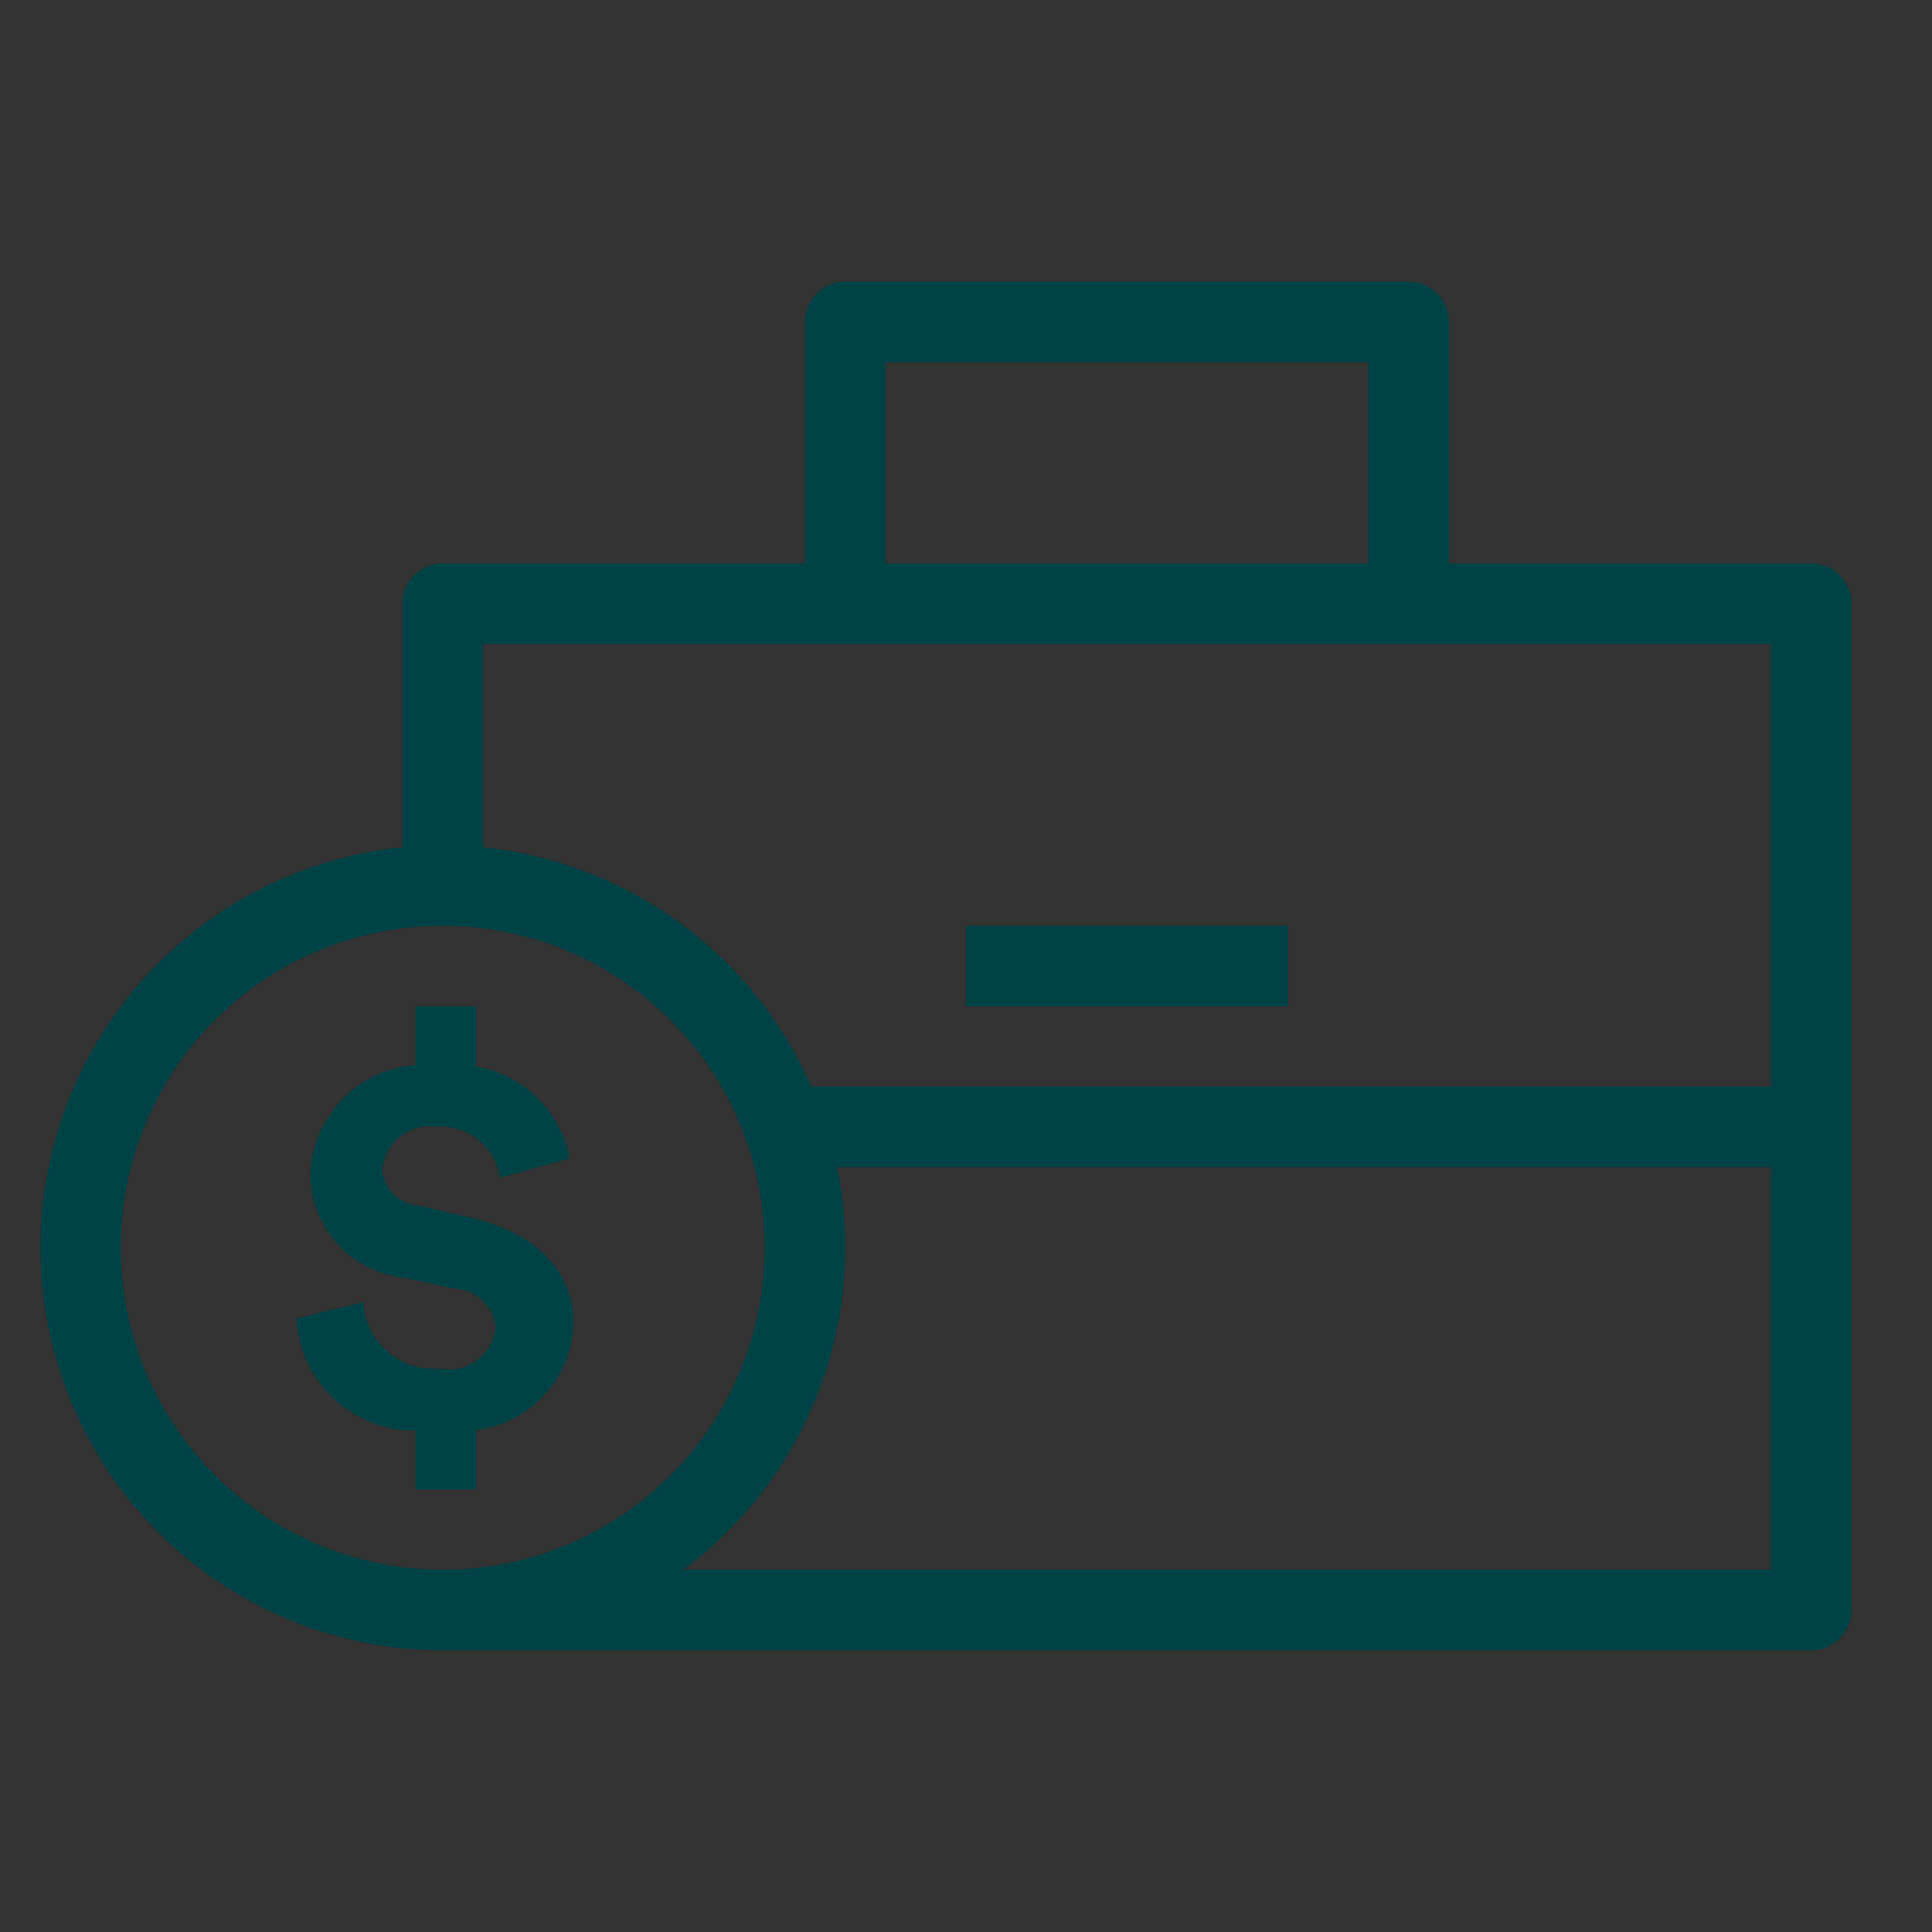 <svg
xmlns="http://www.w3.org/2000/svg"
xmlns:xlink="http://www.w3.org/1999/xlink"
width="48"
height="48"
viewBox="0 0 48 48">
  <rect x="0" y="0" width="48" height="48" fill="#333333" stroke="none"/>
  <defs>
    <symbol id="Icon-businessLoan">
        
  <title class="" style="">Icon</title>
  <g class="" style="">
    <g class="" style="">
      <rect x="24" y="23" width="8" height="2"  class="" style=""/>
      <path d="M45,14H36V8a1,1,0,0,0-1-1H21a1,1,0,0,0-1,1v6H11a1,1,0,0,0-1,1v6.051A10,10,0,0,0,11,41H45a1,1,0,0,0,1-1V15A1,1,0,0,0,45,14ZM22,9H34v5H22V9ZM3,31a8,8,0,1,1,8,8A8.009,8.009,0,0,1,3,31Zm41,8H16.975A9.975,9.975,0,0,0,20.8,29H44V39Zm0-12H20.159A10.02,10.02,0,0,0,12,21.051V16H44V27Z"  class="" style=""/>
    </g>
    <path d="M10.322,37V35.544a2.94,2.94,0,0,1-2.953-2.785l1.662-.407A1.737,1.737,0,0,0,10.922,34a1.163,1.163,0,0,0,1.394-1.02,1.065,1.065,0,0,0-1.023-.965l-1.25-.271a2.607,2.607,0,0,1-2.332-2.555,2.836,2.836,0,0,1,2.611-2.729V25h1.5V26.5a2.827,2.827,0,0,1,2.328,2.282l-1.723.477a1.489,1.489,0,0,0-1.574-1.265A1.182,1.182,0,0,0,9.5,29.05a0.975,0.975,0,0,0,.93.909l1.234,0.287c1.711,0.379,2.588,1.4,2.588,2.622a2.762,2.762,0,0,1-2.426,2.663V37h-1.5Z"  class="" style=""/>
  </g>

    </symbol>
  </defs>
    <view id="default" viewBox="0 0 48 48"></view>
    <use data-variant="default" xlink:href="#Icon-businessLoan" x="0" y="0" fill="#004346" />
    <view id="primary" viewBox="0 48 48 48"></view>
    <use data-variant="primary" xlink:href="#Icon-businessLoan" x="0" y="48" fill="#FFCD05" />
    <view id="secondary" viewBox="0 96 48 48"></view>
    <use data-variant="secondary" xlink:href="#Icon-businessLoan" x="0" y="96" fill="#008C80" />
    <view id="dark" viewBox="0 144 48 48"></view>
    <use data-variant="dark" xlink:href="#Icon-businessLoan" x="0" y="144" fill="#004346" />
    <view id="light" viewBox="0 192 48 48"></view>
    <use data-variant="light" xlink:href="#Icon-businessLoan" x="0" y="192" fill="#FFFFFF" />
    <view id="correct" viewBox="0 240 48 48"></view>
    <use data-variant="correct" xlink:href="#Icon-businessLoan" x="0" y="240" fill="#008C80" />
    <view id="error" viewBox="0 288 48 48"></view>
    <use data-variant="error" xlink:href="#Icon-businessLoan" x="0" y="288" fill="#BD1903" />
    <view id="text" viewBox="0 336 48 48"></view>
    <use data-variant="text" xlink:href="#Icon-businessLoan" x="0" y="336" fill="#000000" />
    <view id="neutral" viewBox="0 384 48 48"></view>
    <use data-variant="neutral" xlink:href="#Icon-businessLoan" x="0" y="384" fill="#F2F2EE" />
    <view id="highlight" viewBox="0 432 48 48"></view>
    <use data-variant="highlight" xlink:href="#Icon-businessLoan" x="0" y="432" fill="#FF6400" />
    <view id="border" viewBox="0 480 48 48"></view>
    <use data-variant="border" xlink:href="#Icon-businessLoan" x="0" y="480" fill="#CDCBC3" />
    <view id="disabled" viewBox="0 528 48 48"></view>
    <use data-variant="disabled" xlink:href="#Icon-businessLoan" x="0" y="528" fill="#737373" />
</svg>
